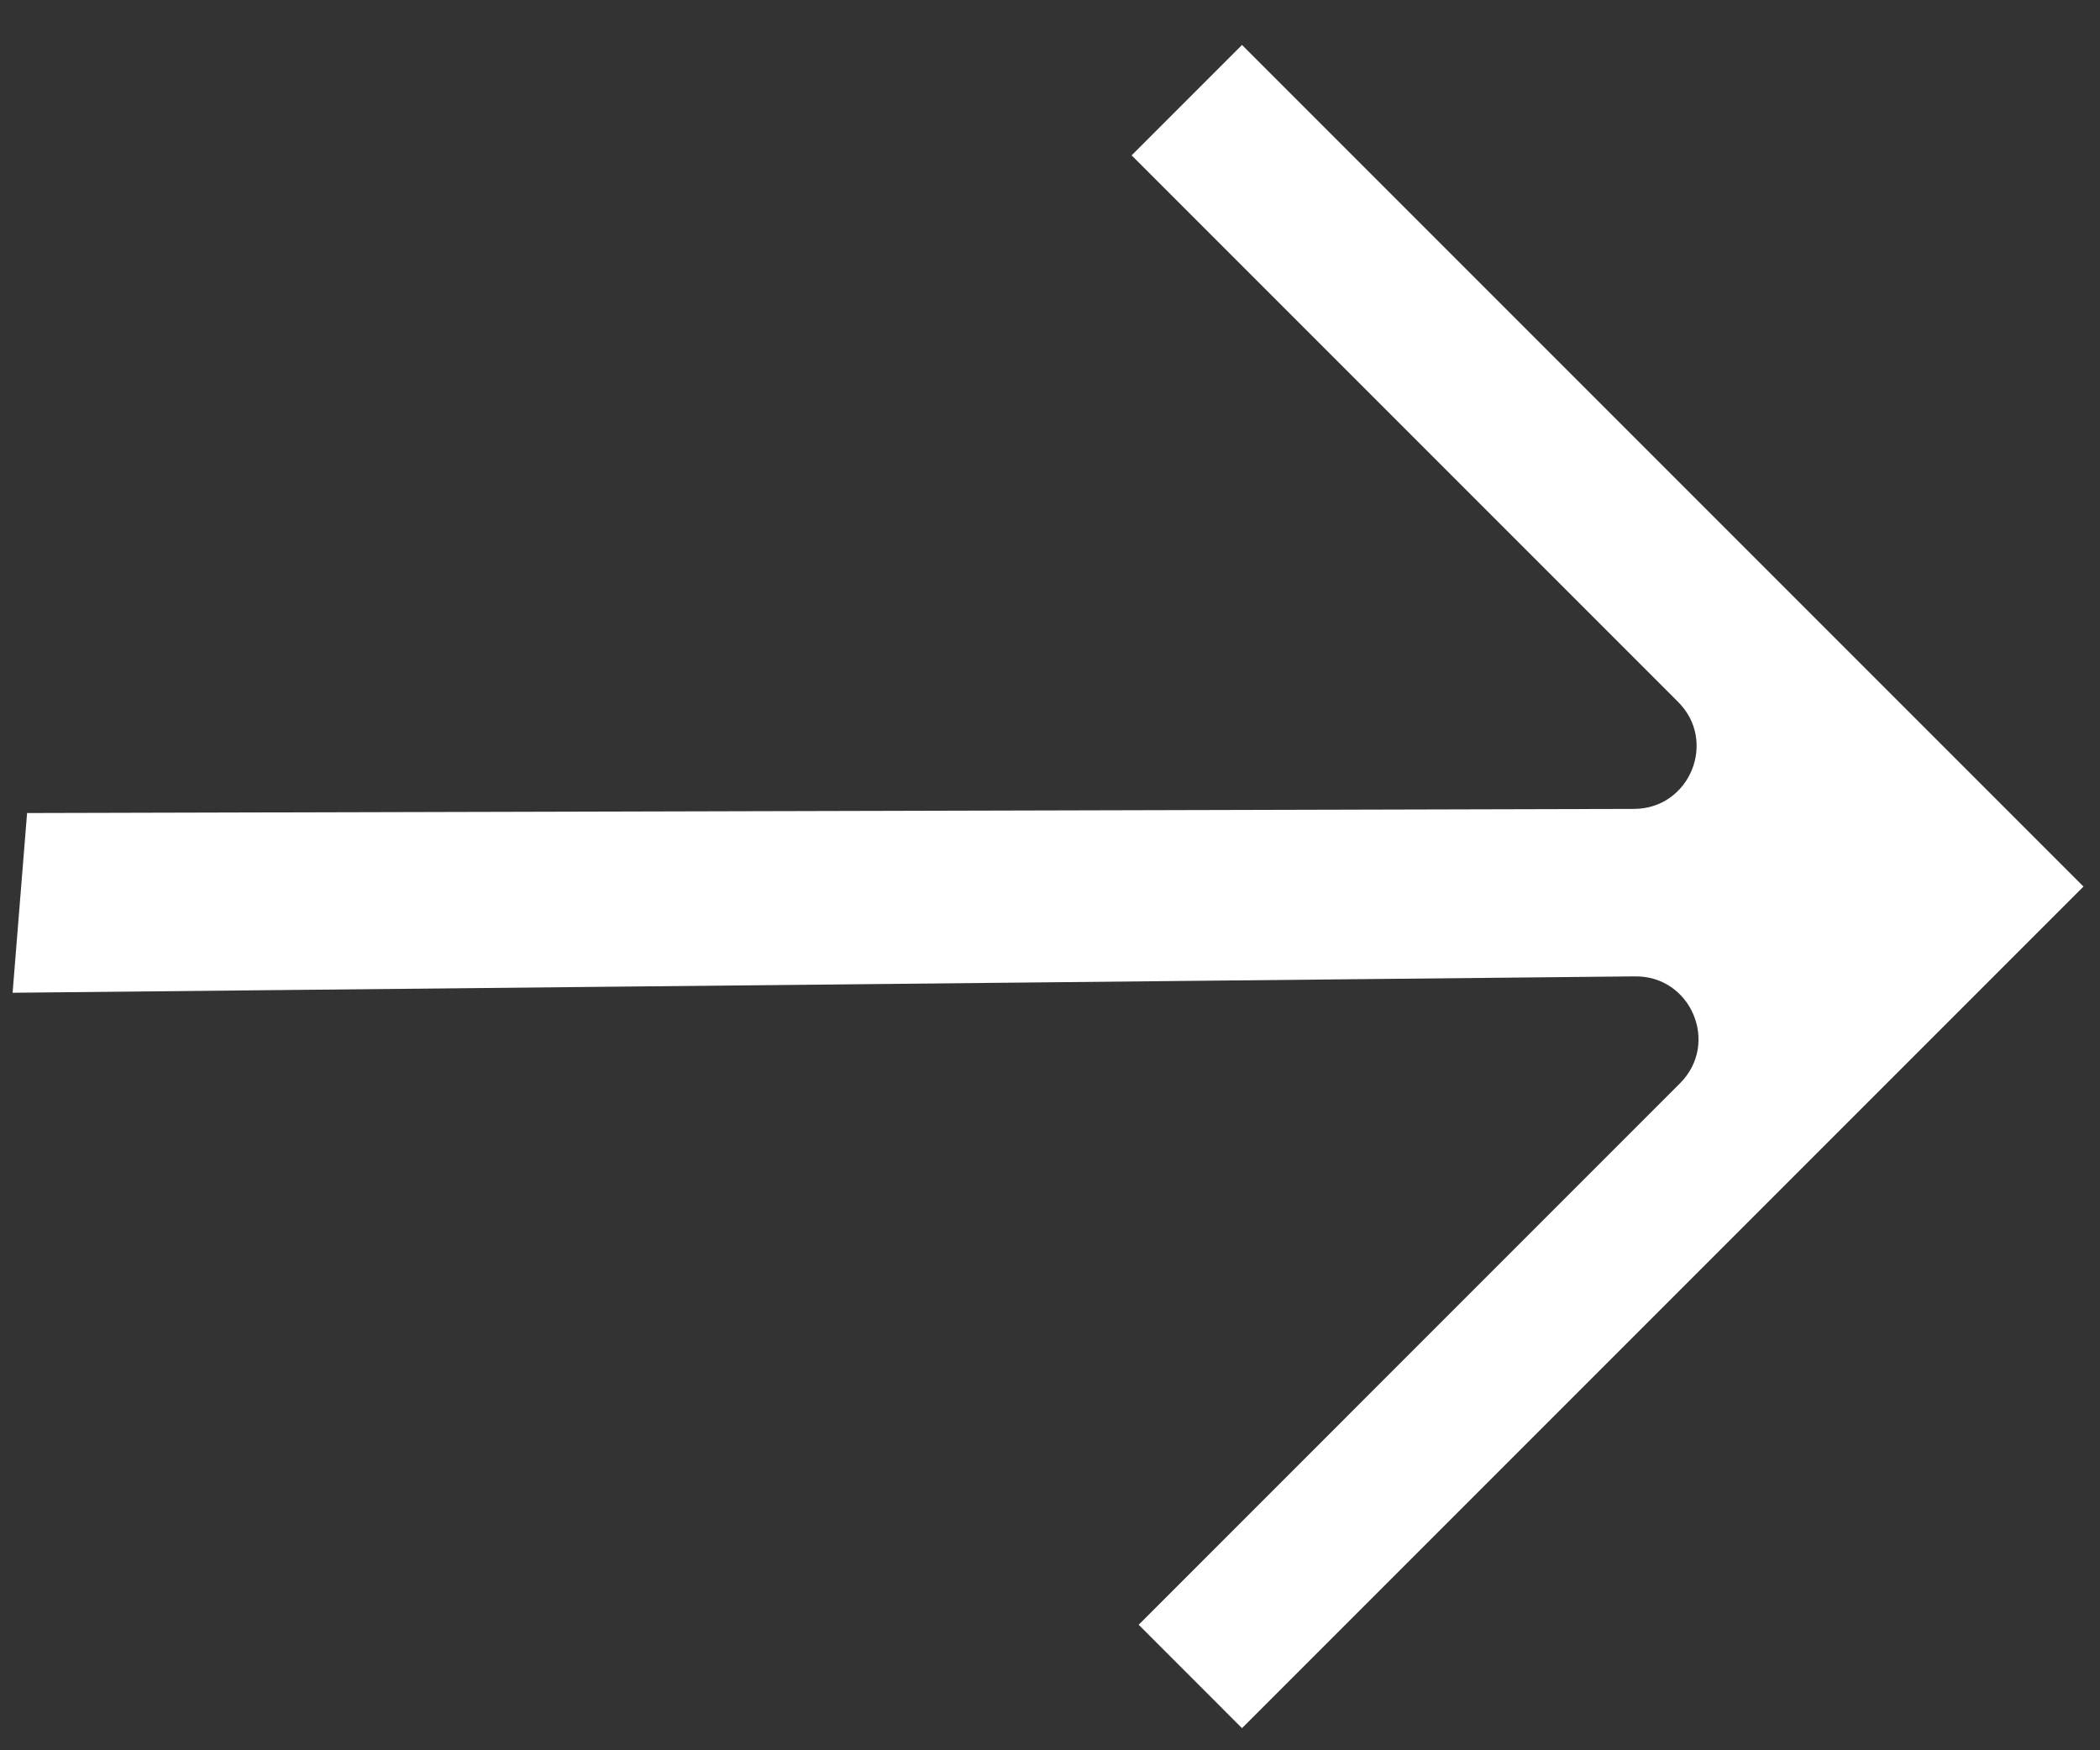 <?xml version="1.0" encoding="UTF-8"?> <svg xmlns="http://www.w3.org/2000/svg" width="30" height="25" viewBox="0 0 30 25" fill="none"><rect x="0" y="0" width="30" height="25" fill="#333333" stroke="none"/> <path d="M17.743 24.684L16.267 23.207L24 15.473C24.57 14.904 24.157 13.932 23.352 13.946L0.18 14.18L0.387 11.613L23.345 11.554C24.14 11.55 24.536 10.589 23.974 10.027L16.166 2.219L17.743 0.642L29.764 12.663L17.743 24.684Z" fill="white"></path> </svg> 